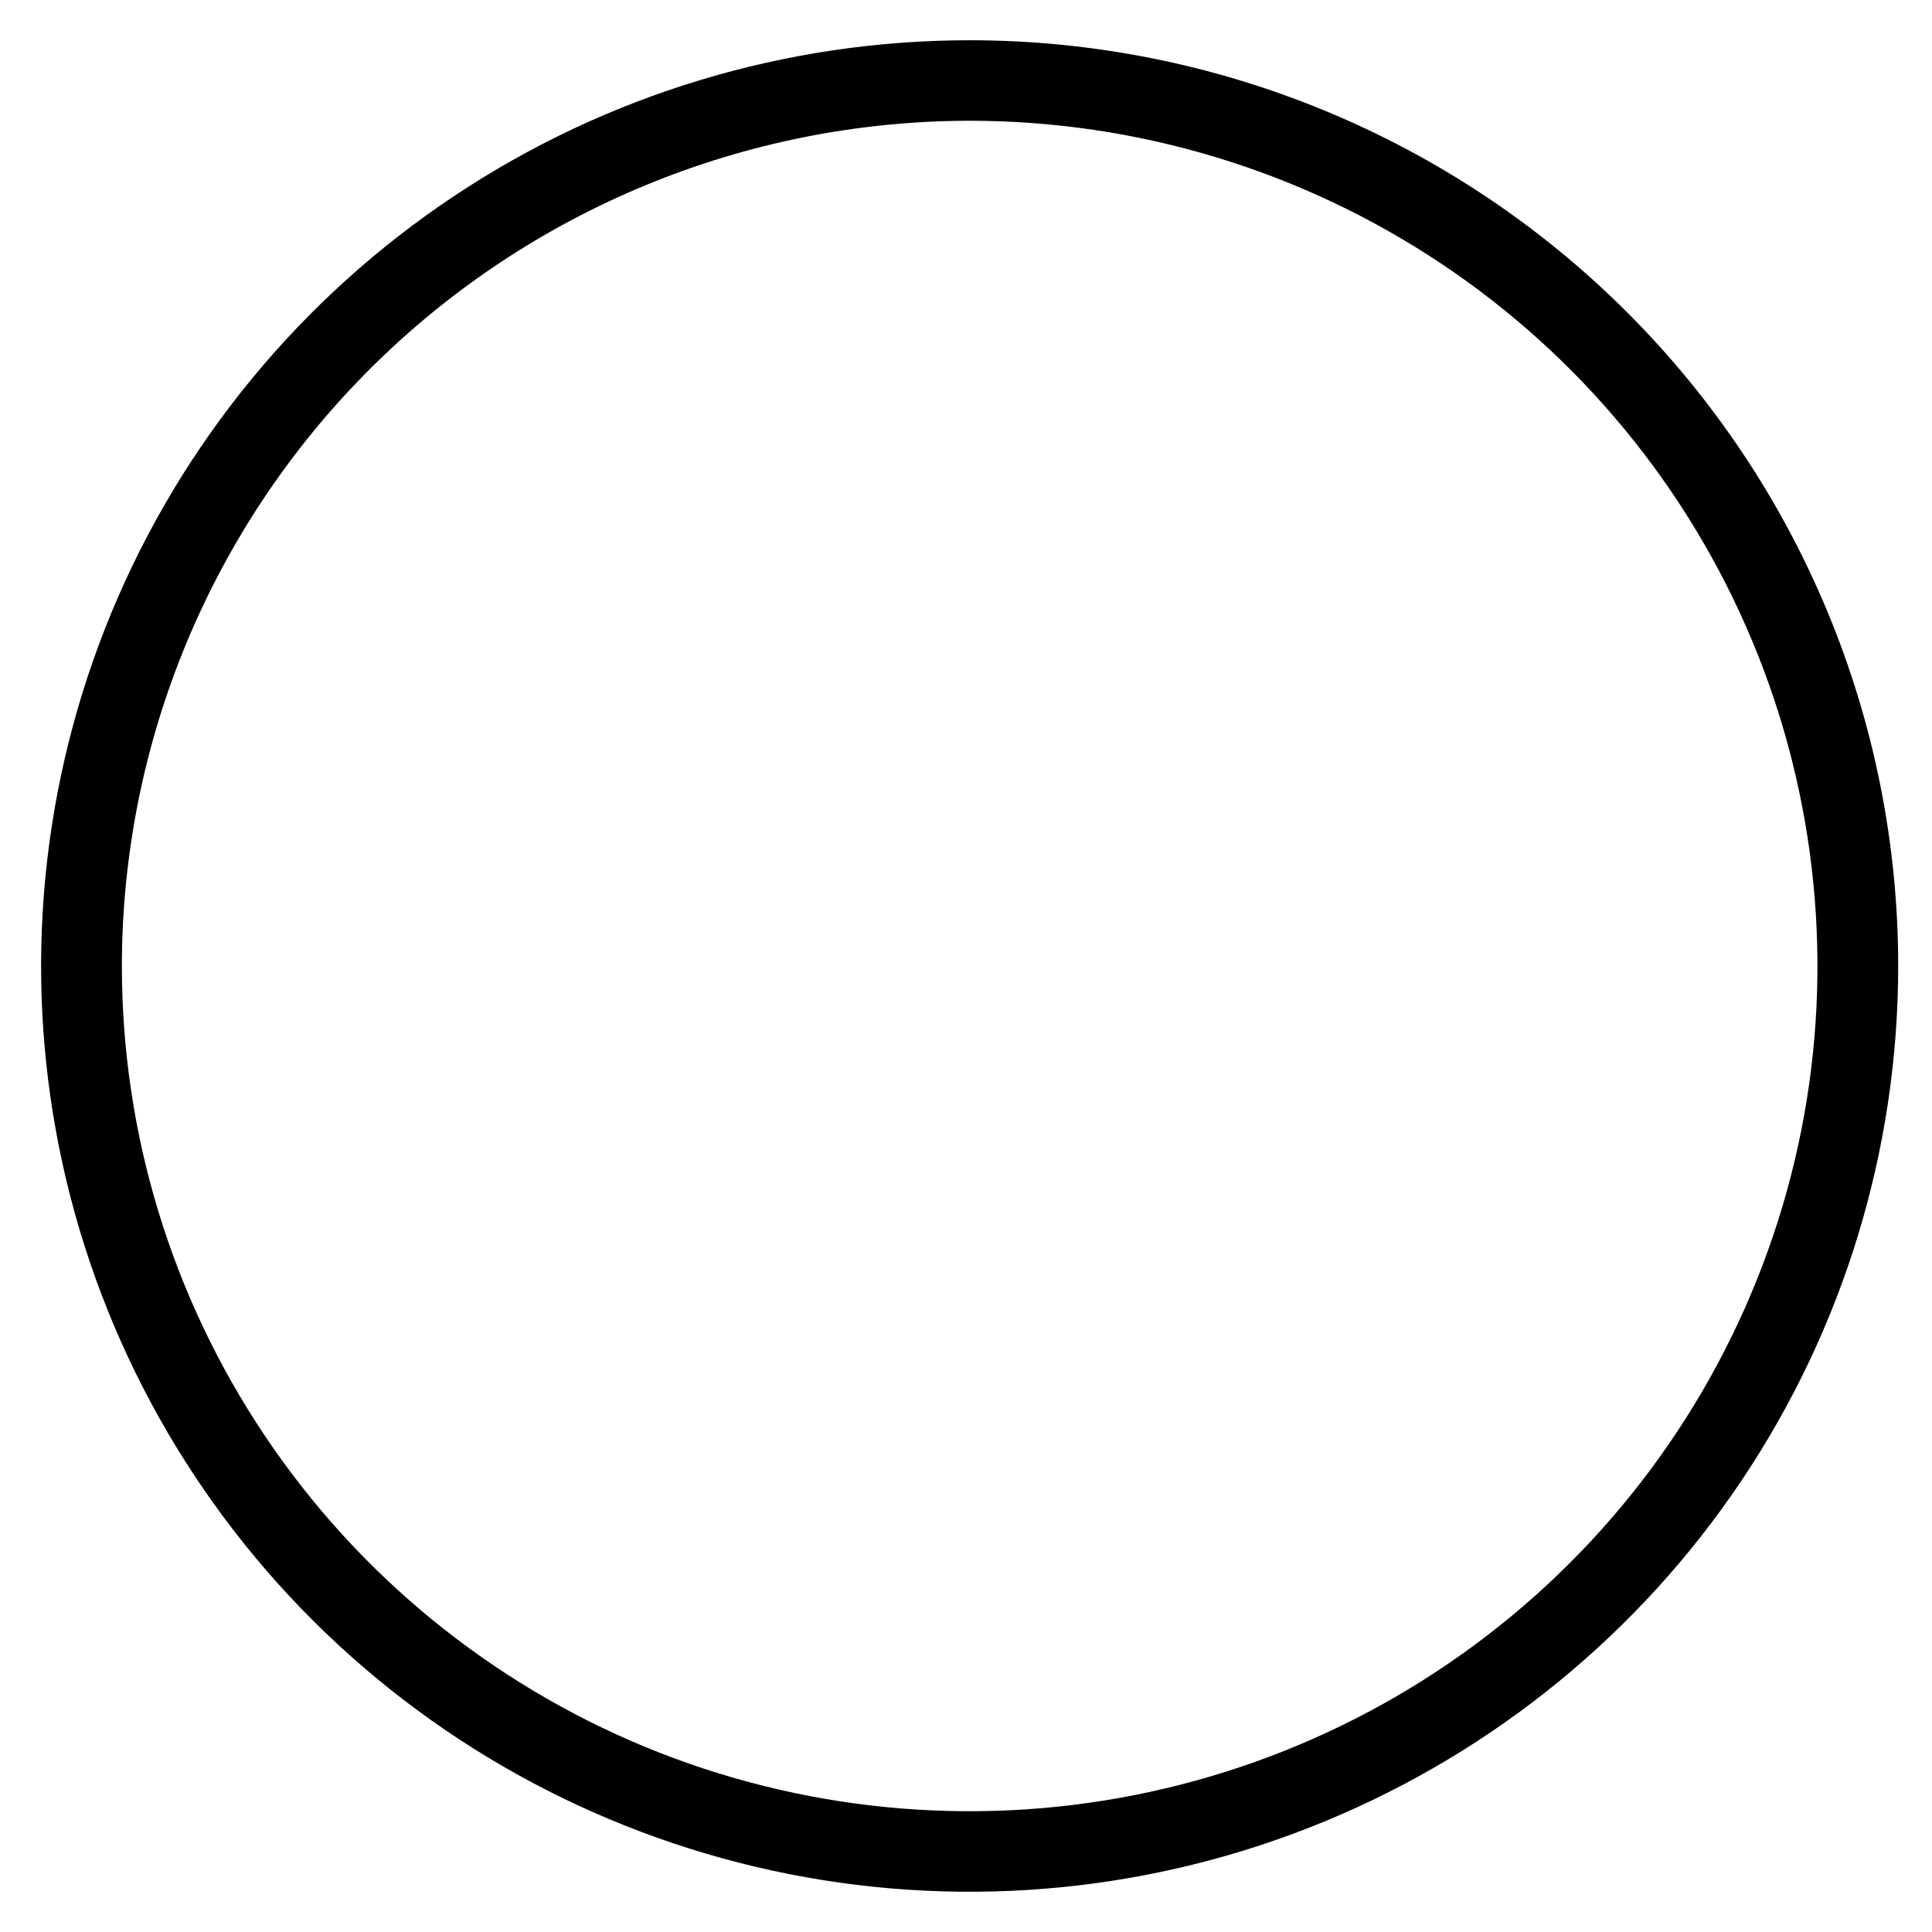 <svg width="24" height="24" viewBox="0 0 24 24" fill="none" xmlns="http://www.w3.org/2000/svg">
<path d="M12.045 1.5C14.128 1.5 16.164 2.116 17.896 3.27C19.628 4.423 20.978 6.063 21.775 7.982C22.572 9.9 22.781 12.012 22.375 14.048C21.968 16.085 20.965 17.956 19.492 19.425C18.019 20.893 16.143 21.893 14.1 22.298C12.057 22.703 9.939 22.495 8.015 21.701C6.091 20.906 4.446 19.56 3.289 17.834C2.131 16.107 1.514 14.077 1.514 12C1.516 9.216 2.627 6.547 4.601 4.578C6.576 2.61 9.253 1.503 12.045 1.5ZM12.045 0.5C9.764 0.5 7.534 1.174 5.637 2.438C3.74 3.702 2.262 5.498 1.389 7.599C0.516 9.7 0.287 12.013 0.732 14.243C1.177 16.474 2.276 18.523 3.889 20.132C5.502 21.74 7.558 22.835 9.795 23.279C12.033 23.723 14.352 23.495 16.459 22.625C18.567 21.754 20.369 20.28 21.636 18.389C22.903 16.498 23.58 14.274 23.58 12C23.58 8.95 22.365 6.025 20.201 3.868C18.038 1.712 15.104 0.5 12.045 0.5Z" fill="black"/>
</svg>
